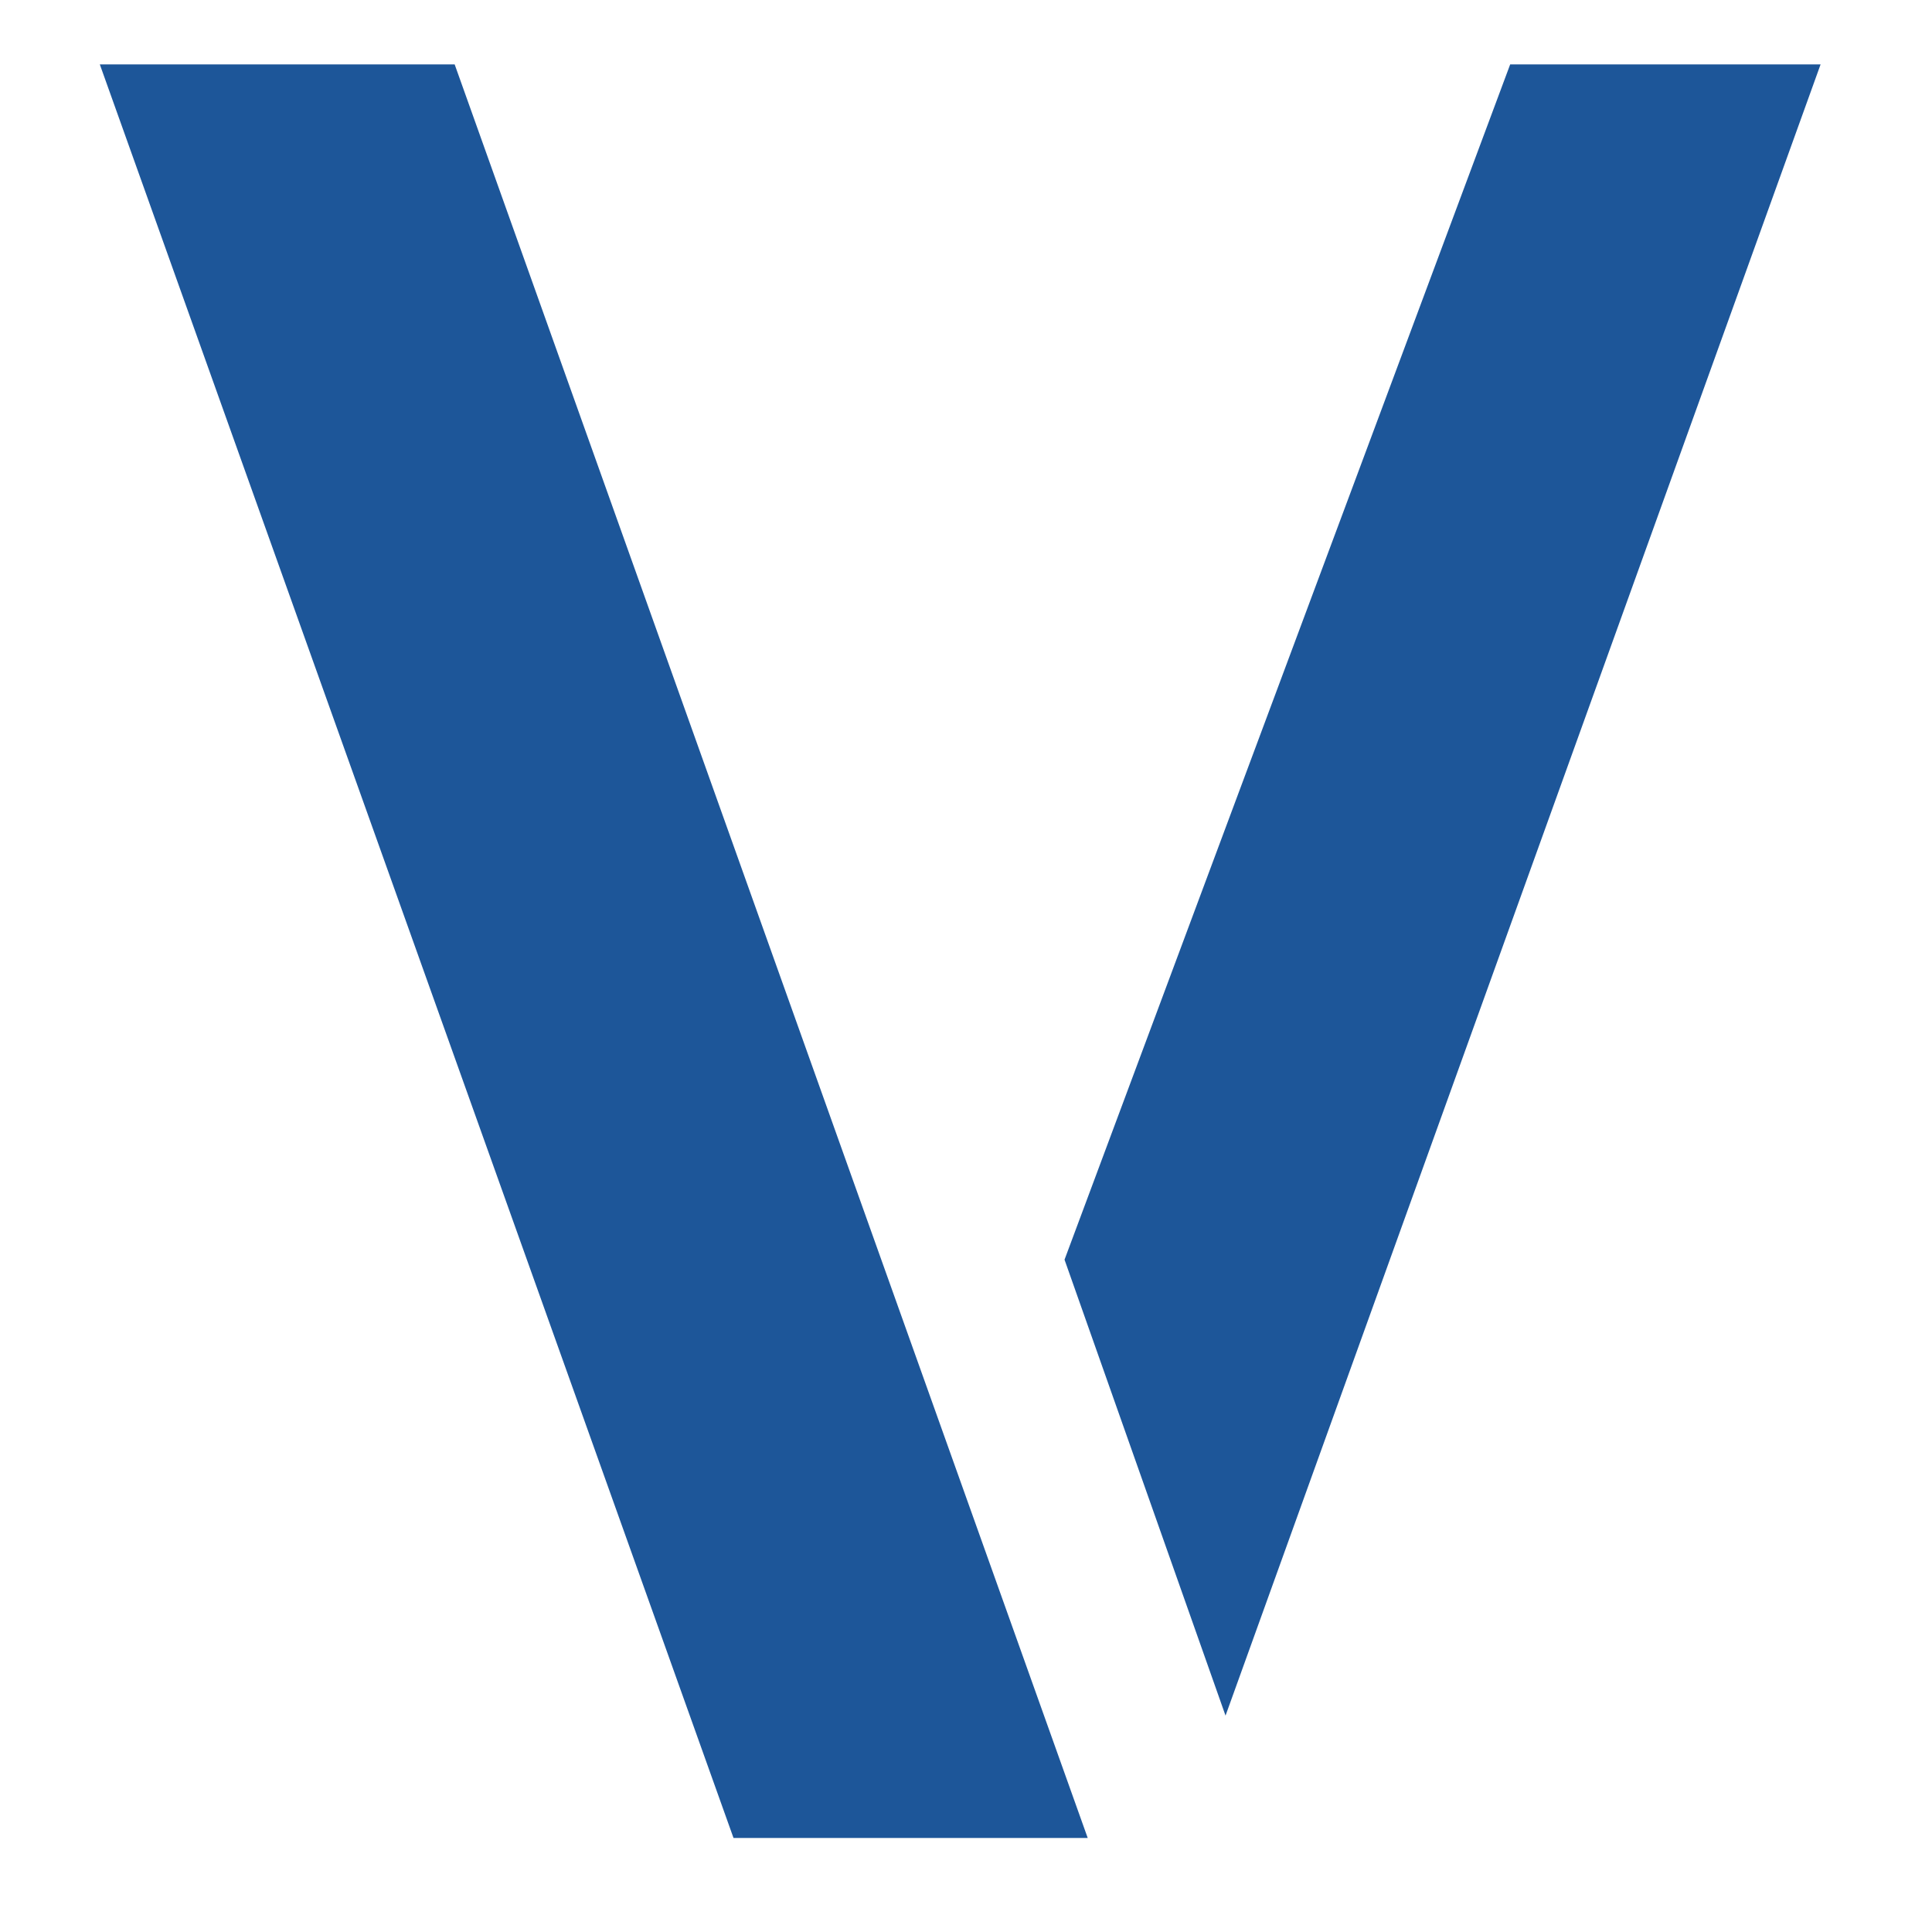 <?xml version="1.0" encoding="utf-8"?>
<!-- Generator: Adobe Illustrator 27.6.1, SVG Export Plug-In . SVG Version: 6.00 Build 0)  -->
<svg version="1.1" id="圖層_1" xmlns="http://www.w3.org/2000/svg" xmlns:xlink="http://www.w3.org/1999/xlink" x="0px" y="0px"
	 viewBox="0 0 30 30" style="enable-background:new 0 0 30 30;" xml:space="preserve">
<style type="text/css">
	.st0{fill-rule:evenodd;clip-rule:evenodd;fill:#1D5699;}
</style>
<path class="st0" d="M19.03,26.64L28.27,1h-4.82l-6.92,18.56L19.03,26.64z M11.39,28.54h5.5L7.06,1H1.55L11.39,28.54z"/>
</svg>
